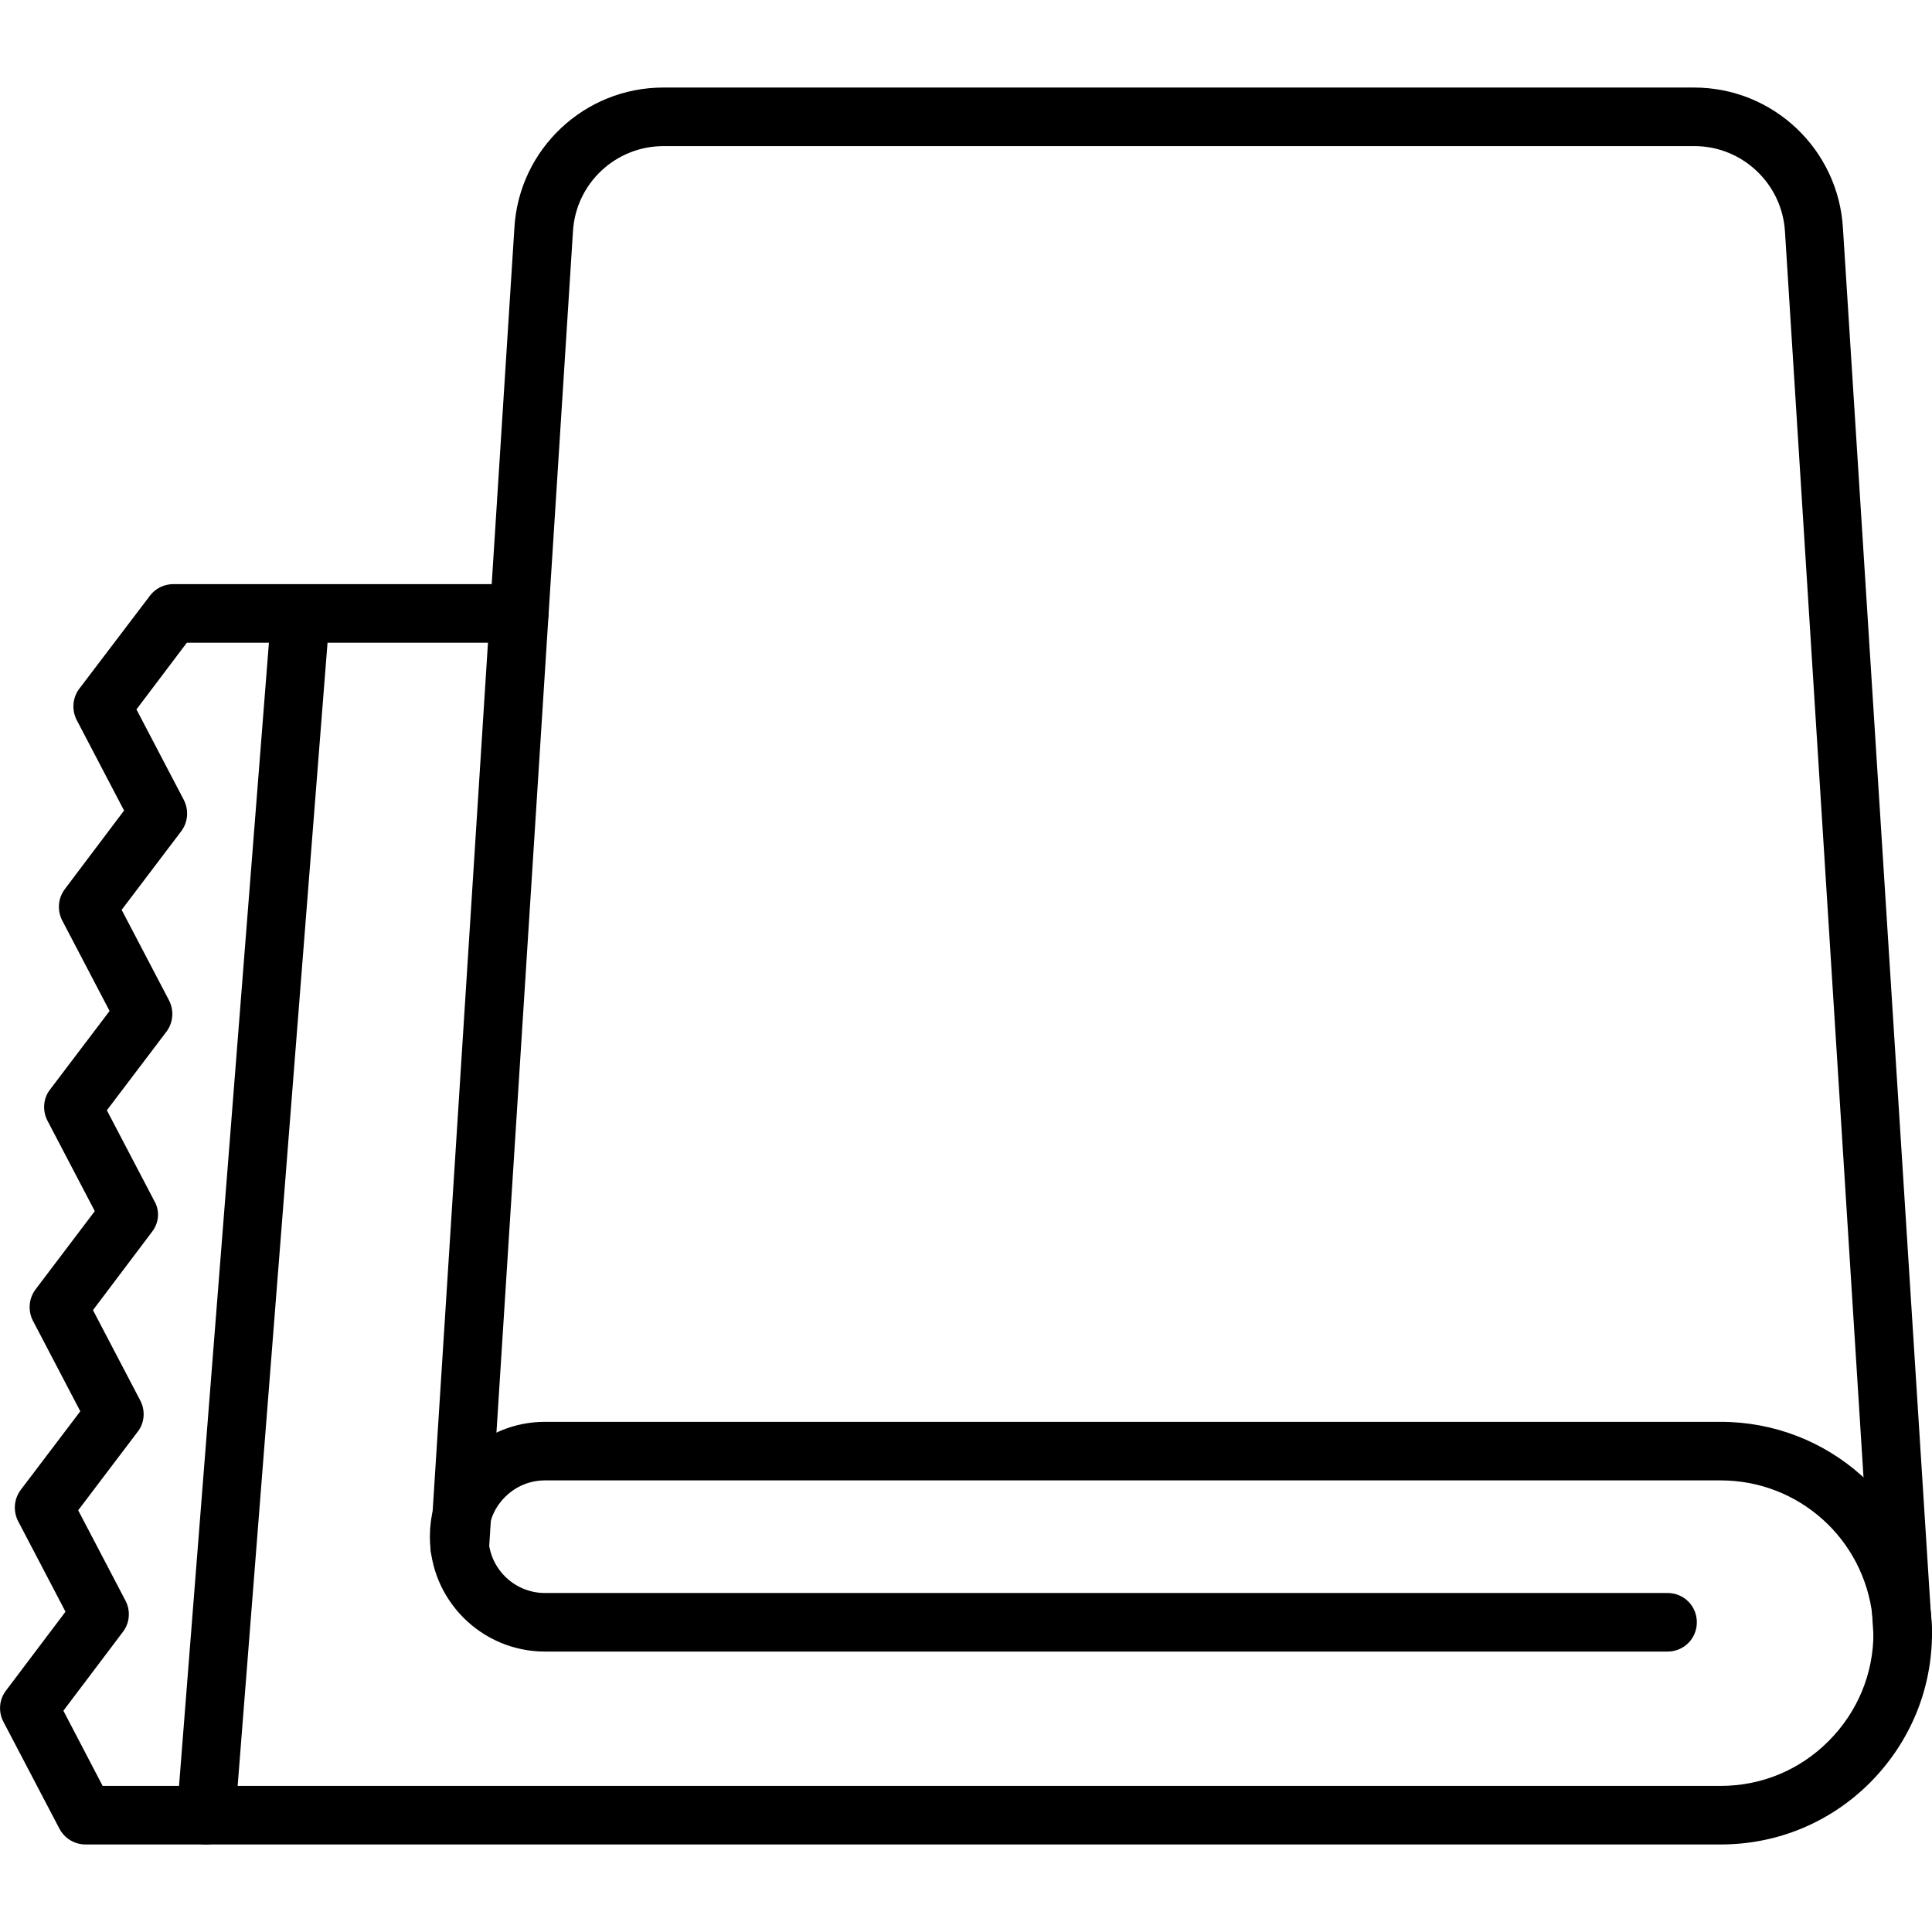 <svg id="Layer_1" enable-background="new 0 0 64 64" viewBox="0 0 64 64" xmlns="http://www.w3.org/2000/svg"><g><g><path d="m63.03 55.07c-.51 0-.93-.39-.97-.91l-2.93-46.48c-.09-1.59-1.41-2.84-3-2.84h-34.15c-1.59 0-2.91 1.24-3 2.83l-2.78 43.64c-.04.53-.5.94-1.03.91s-.94-.5-.91-1.03l2.78-43.64c.15-2.61 2.32-4.65 4.93-4.65h34.15c2.62 0 4.78 2.05 4.93 4.66l2.95 46.48c.03.53-.37 1-.91 1.03-.02 0-.04 0-.06 0z"/></g><g><path d="m57 61.1h-54.17c-.36 0-.69-.2-.86-.52l-1.86-3.55c-.17-.33-.14-.73.09-1.03l1.97-2.61-1.57-3c-.17-.33-.14-.74.09-1.04l1.97-2.6-1.57-3c-.17-.33-.14-.74.09-1.04l1.96-2.59-1.57-3c-.17-.33-.14-.74.09-1.03l1.97-2.6-1.57-3c-.17-.33-.14-.74.09-1.04l1.96-2.6-1.57-3c-.17-.33-.14-.74.09-1.04l2.34-3.08c.18-.24.47-.38.77-.38h11.46c.54 0 .97.43.97.97s-.43.97-.97.97h-11.01l-1.67 2.21 1.57 3c.17.33.14.74-.09 1.04l-1.97 2.6 1.57 3c.17.33.14.74-.09 1.04l-1.97 2.6 1.57 3c.19.32.16.72-.07 1.02l-1.96 2.6 1.57 3c.17.33.14.74-.09 1.03l-1.97 2.6 1.57 3c.17.33.14.73-.09 1.03l-1.97 2.61 1.3 2.49h53.6c1.36 0 2.62-.53 3.57-1.48.96-.96 1.49-2.23 1.49-3.58 0-.18-.01-.37-.03-.55-.29-2.58-2.45-4.51-5.03-4.51h-38.95c-.5 0-.97.2-1.32.55-.25.25-.41.54-.49.85-.05.17-.06.31-.06.46 0 1.03.84 1.87 1.87 1.87h37.19c.54 0 .97.43.97.97s-.43.97-.97.97h-37.19c-2.1 0-3.81-1.71-3.81-3.81 0-.32.04-.64.12-.94.15-.63.49-1.24 1-1.74.72-.72 1.68-1.12 2.69-1.12h38.95c3.57 0 6.55 2.67 6.95 6.21.03.25.05.52.05.79 0 1.87-.73 3.62-2.05 4.95-1.32 1.32-3.07 2.05-4.95 2.05z"/></g><g><path d="m6.83 61.1c-.03 0-.05 0-.08 0-.53-.04-.93-.51-.89-1.04l3.13-39.81c.04-.53.51-.93 1.04-.89s.93.51.89 1.04l-3.13 39.81c-.04.5-.46.89-.96.89z"/></g></g></svg>
